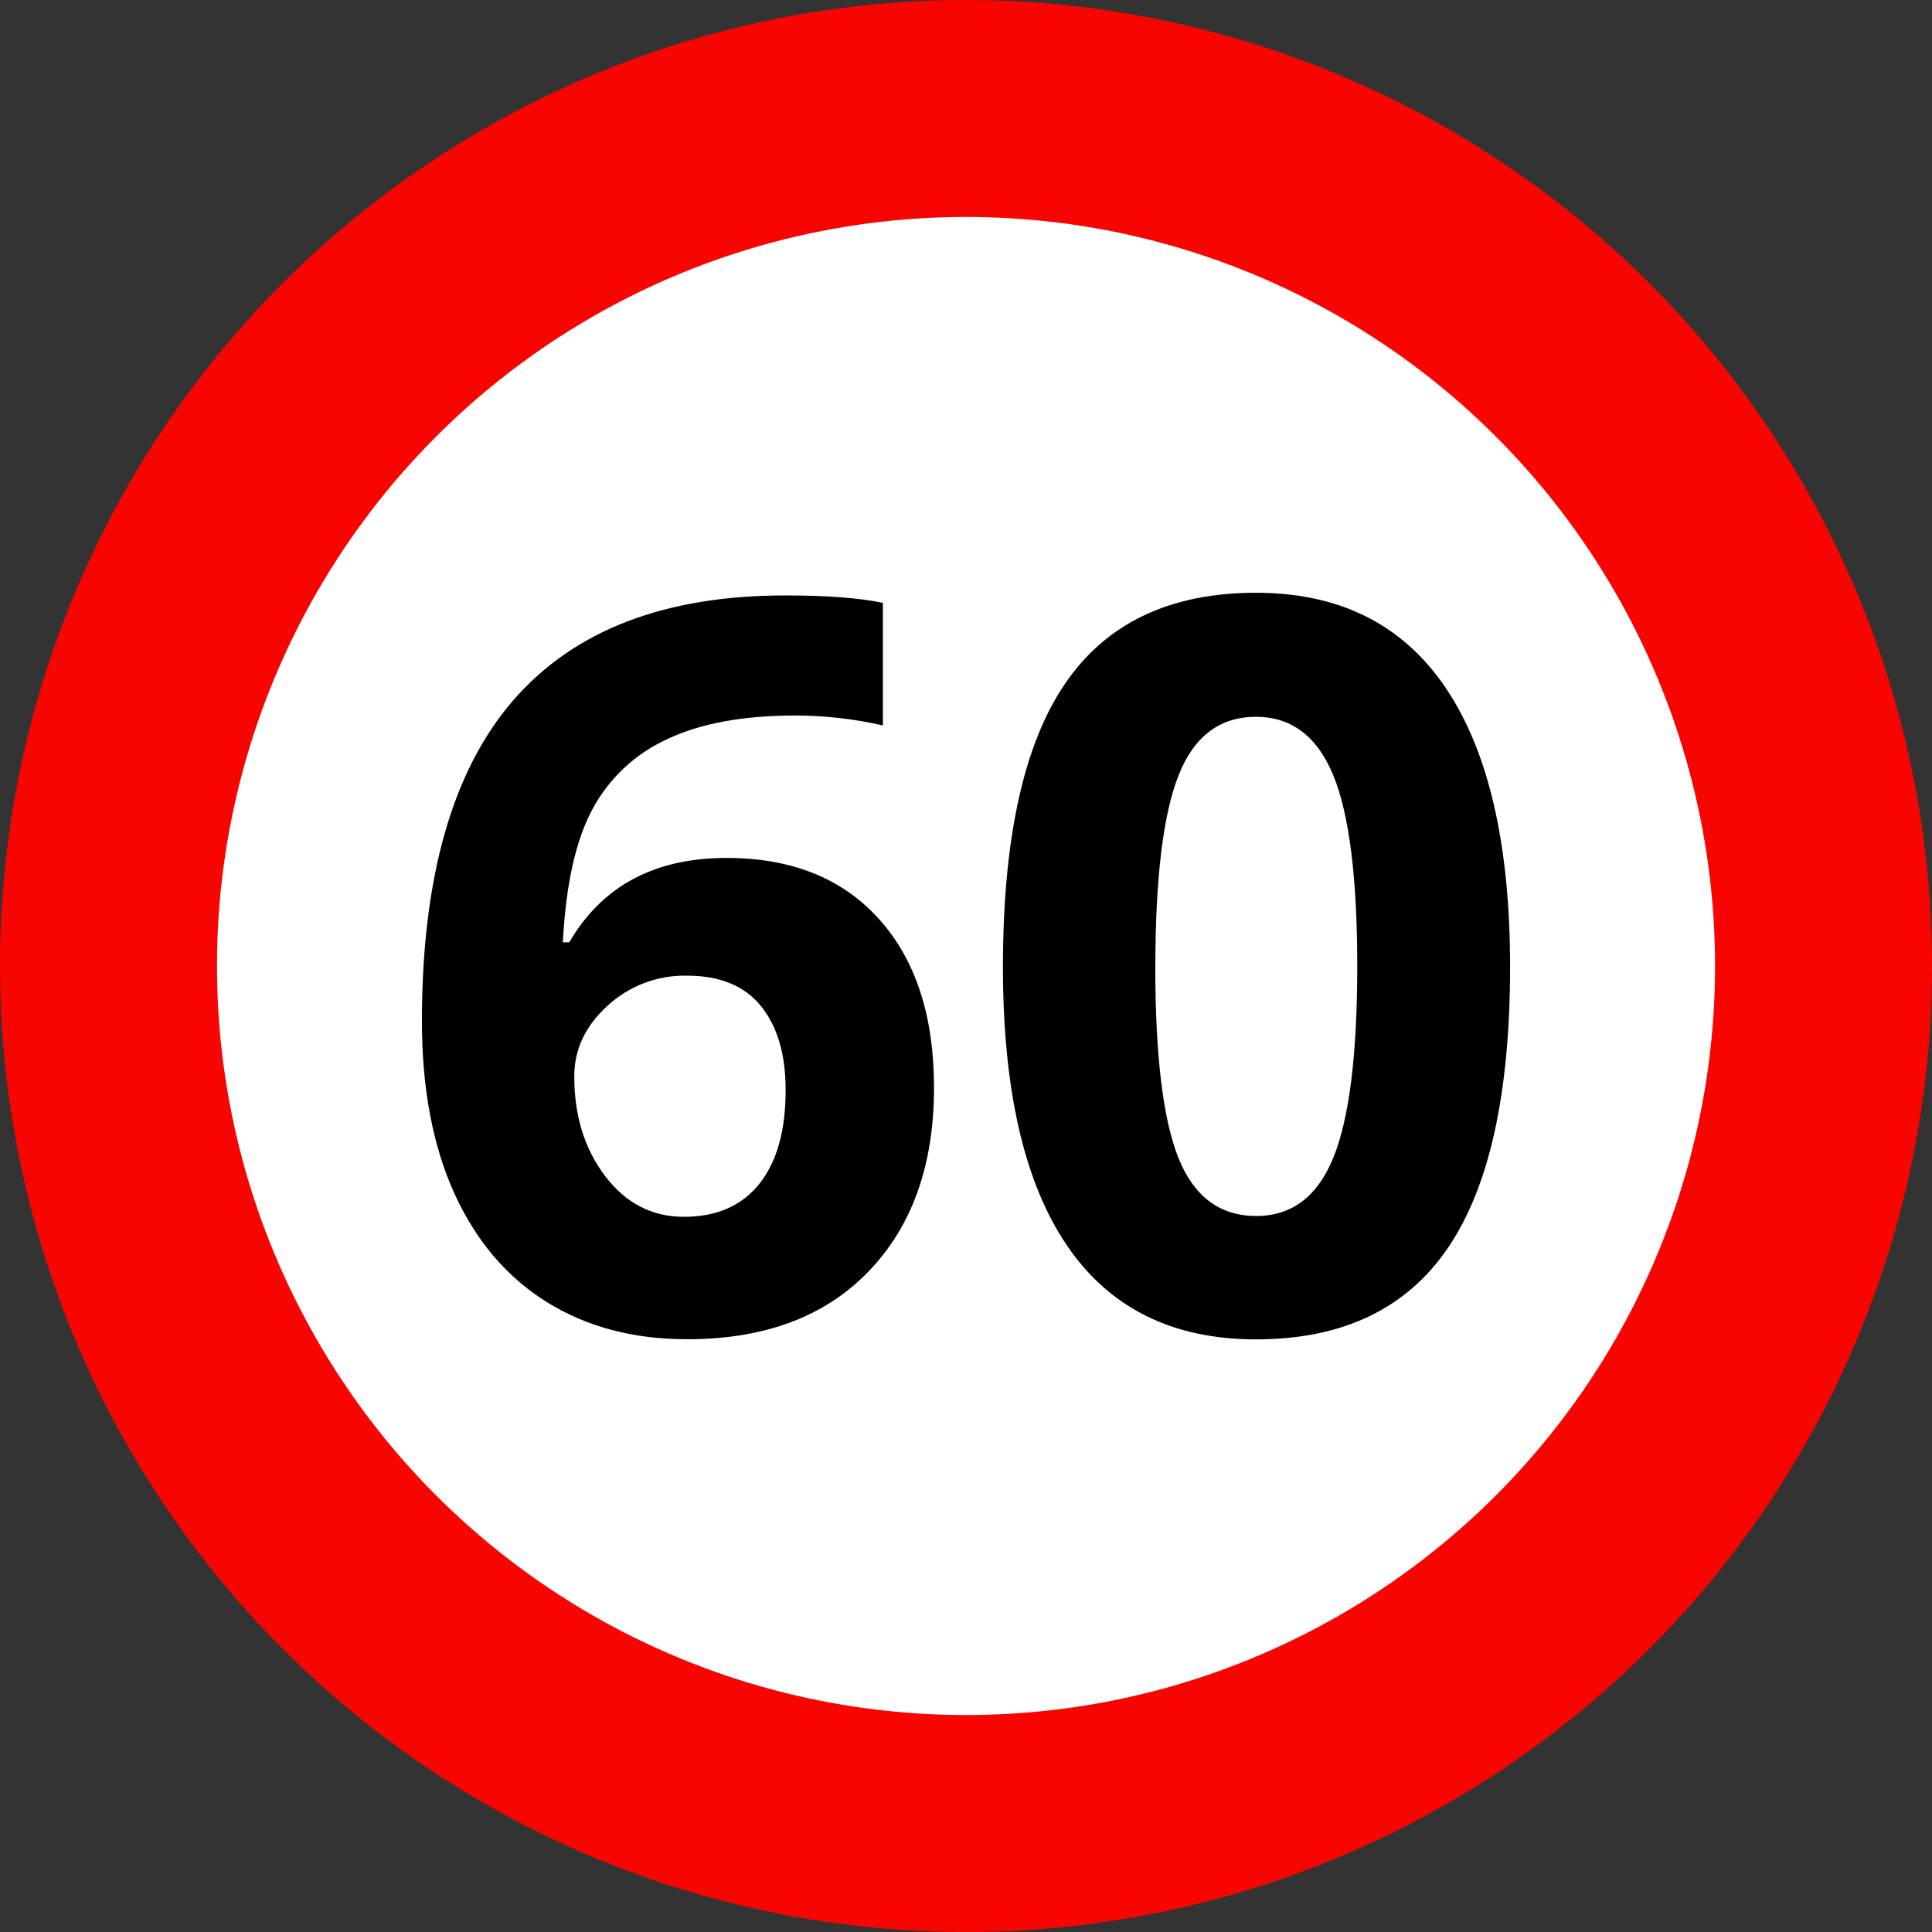 <?xml version="1.0" encoding="UTF-8"?>
<svg id="Layer_2" data-name="Layer 2" xmlns="http://www.w3.org/2000/svg" width="1000" height="1000" viewBox="0 0 1000 1000">
  <rect x="0" y="0" width="1000" height="1000" fill="#333333" stroke="none"/>
  <defs>
    <style>
      .cls-1 {
        fill: #fff;
      }

      .cls-2 {
        fill: #f80501;
      }
    </style>
  </defs>
  <g id="Layer_1-2" data-name="Layer 1">
    <g id="_Слой_2" data-name="Слой 2">
      <g id="_Слой_1-2" data-name="Слой 1-2">
        <g id="_Слой_2-20" data-name="Слой 2-20">
          <g id="_Слой_1-2-20" data-name="Слой 1-2-20">
            <circle class="cls-2" cx="500" cy="500" r="500"/>
            <circle class="cls-1" cx="500.01" cy="500" r="387.7"/>
          </g>
        </g>
        <g>
          <path d="M218.38,528.64c0-74.32,15.71-129.65,47.14-166,31.43-36.35,78.47-54.49,141.12-54.44,21.4,0,38.18,1.28,50.34,3.84v63.44c-14.83-3.38-29.99-5.1-45.2-5.14-27.21,0-49.43,4.11-66.64,12.34-16.54,7.58-30.12,20.39-38.66,36.46-8.56,16.09-13.61,38.95-15.16,68.58h3.34c16.96-29.11,44.1-43.66,81.42-43.66,33.56,0,59.84,10.53,78.84,31.58s28.51,50.17,28.52,87.34c0,40-11.3,71.71-33.9,95.14-22.6,23.43-53.93,35.11-94,35.06-27.75,0-51.93-6.42-72.56-19.26-20.63-12.84-36.55-31.56-47.78-56.16-11.2-24.65-16.81-54.36-16.82-89.12Zm135.62,101.18c16.93,0,29.95-5.69,39.04-17.08,9.09-11.39,13.63-27.61,13.6-48.66,0-18.32-4.24-32.75-12.72-43.28-8.48-10.53-21.27-15.8-38.38-15.8-15.25-.32-30.03,5.31-41.22,15.68-11.4,10.44-17.09,22.59-17.08,36.46,0,20.39,5.33,37.59,16,51.62,10.67,14.03,24.25,21.05,40.76,21.06Z"/>
          <path d="M781.62,500.38c0,65.59-10.75,114.13-32.24,145.62-21.49,31.49-54.58,47.25-99.26,47.26-43.32,0-75.99-16.27-98-48.8s-33.01-80.53-33-144c0-66.25,10.7-115.09,32.1-146.52,21.4-31.43,54.36-47.13,98.88-47.12,43.32,0,76.07,16.43,98.24,49.3,22.17,32.87,33.27,80.95,33.28,144.26Zm-183.64,0c0,46.07,4,79.07,12,99.02s21.4,29.95,40.2,30c18.48,0,31.81-10.11,40-30.32,8.19-20.21,12.3-53.09,12.34-98.62,0-46.07-4.15-79.15-12.46-99.26-8.31-20.11-21.64-30.17-40-30.18-18.67,0-32,10.06-40,30.18-8,20.12-12.02,53.18-12.06,99.18h-.02Z"/>
        </g>
      </g>
    </g>
  </g>
</svg>